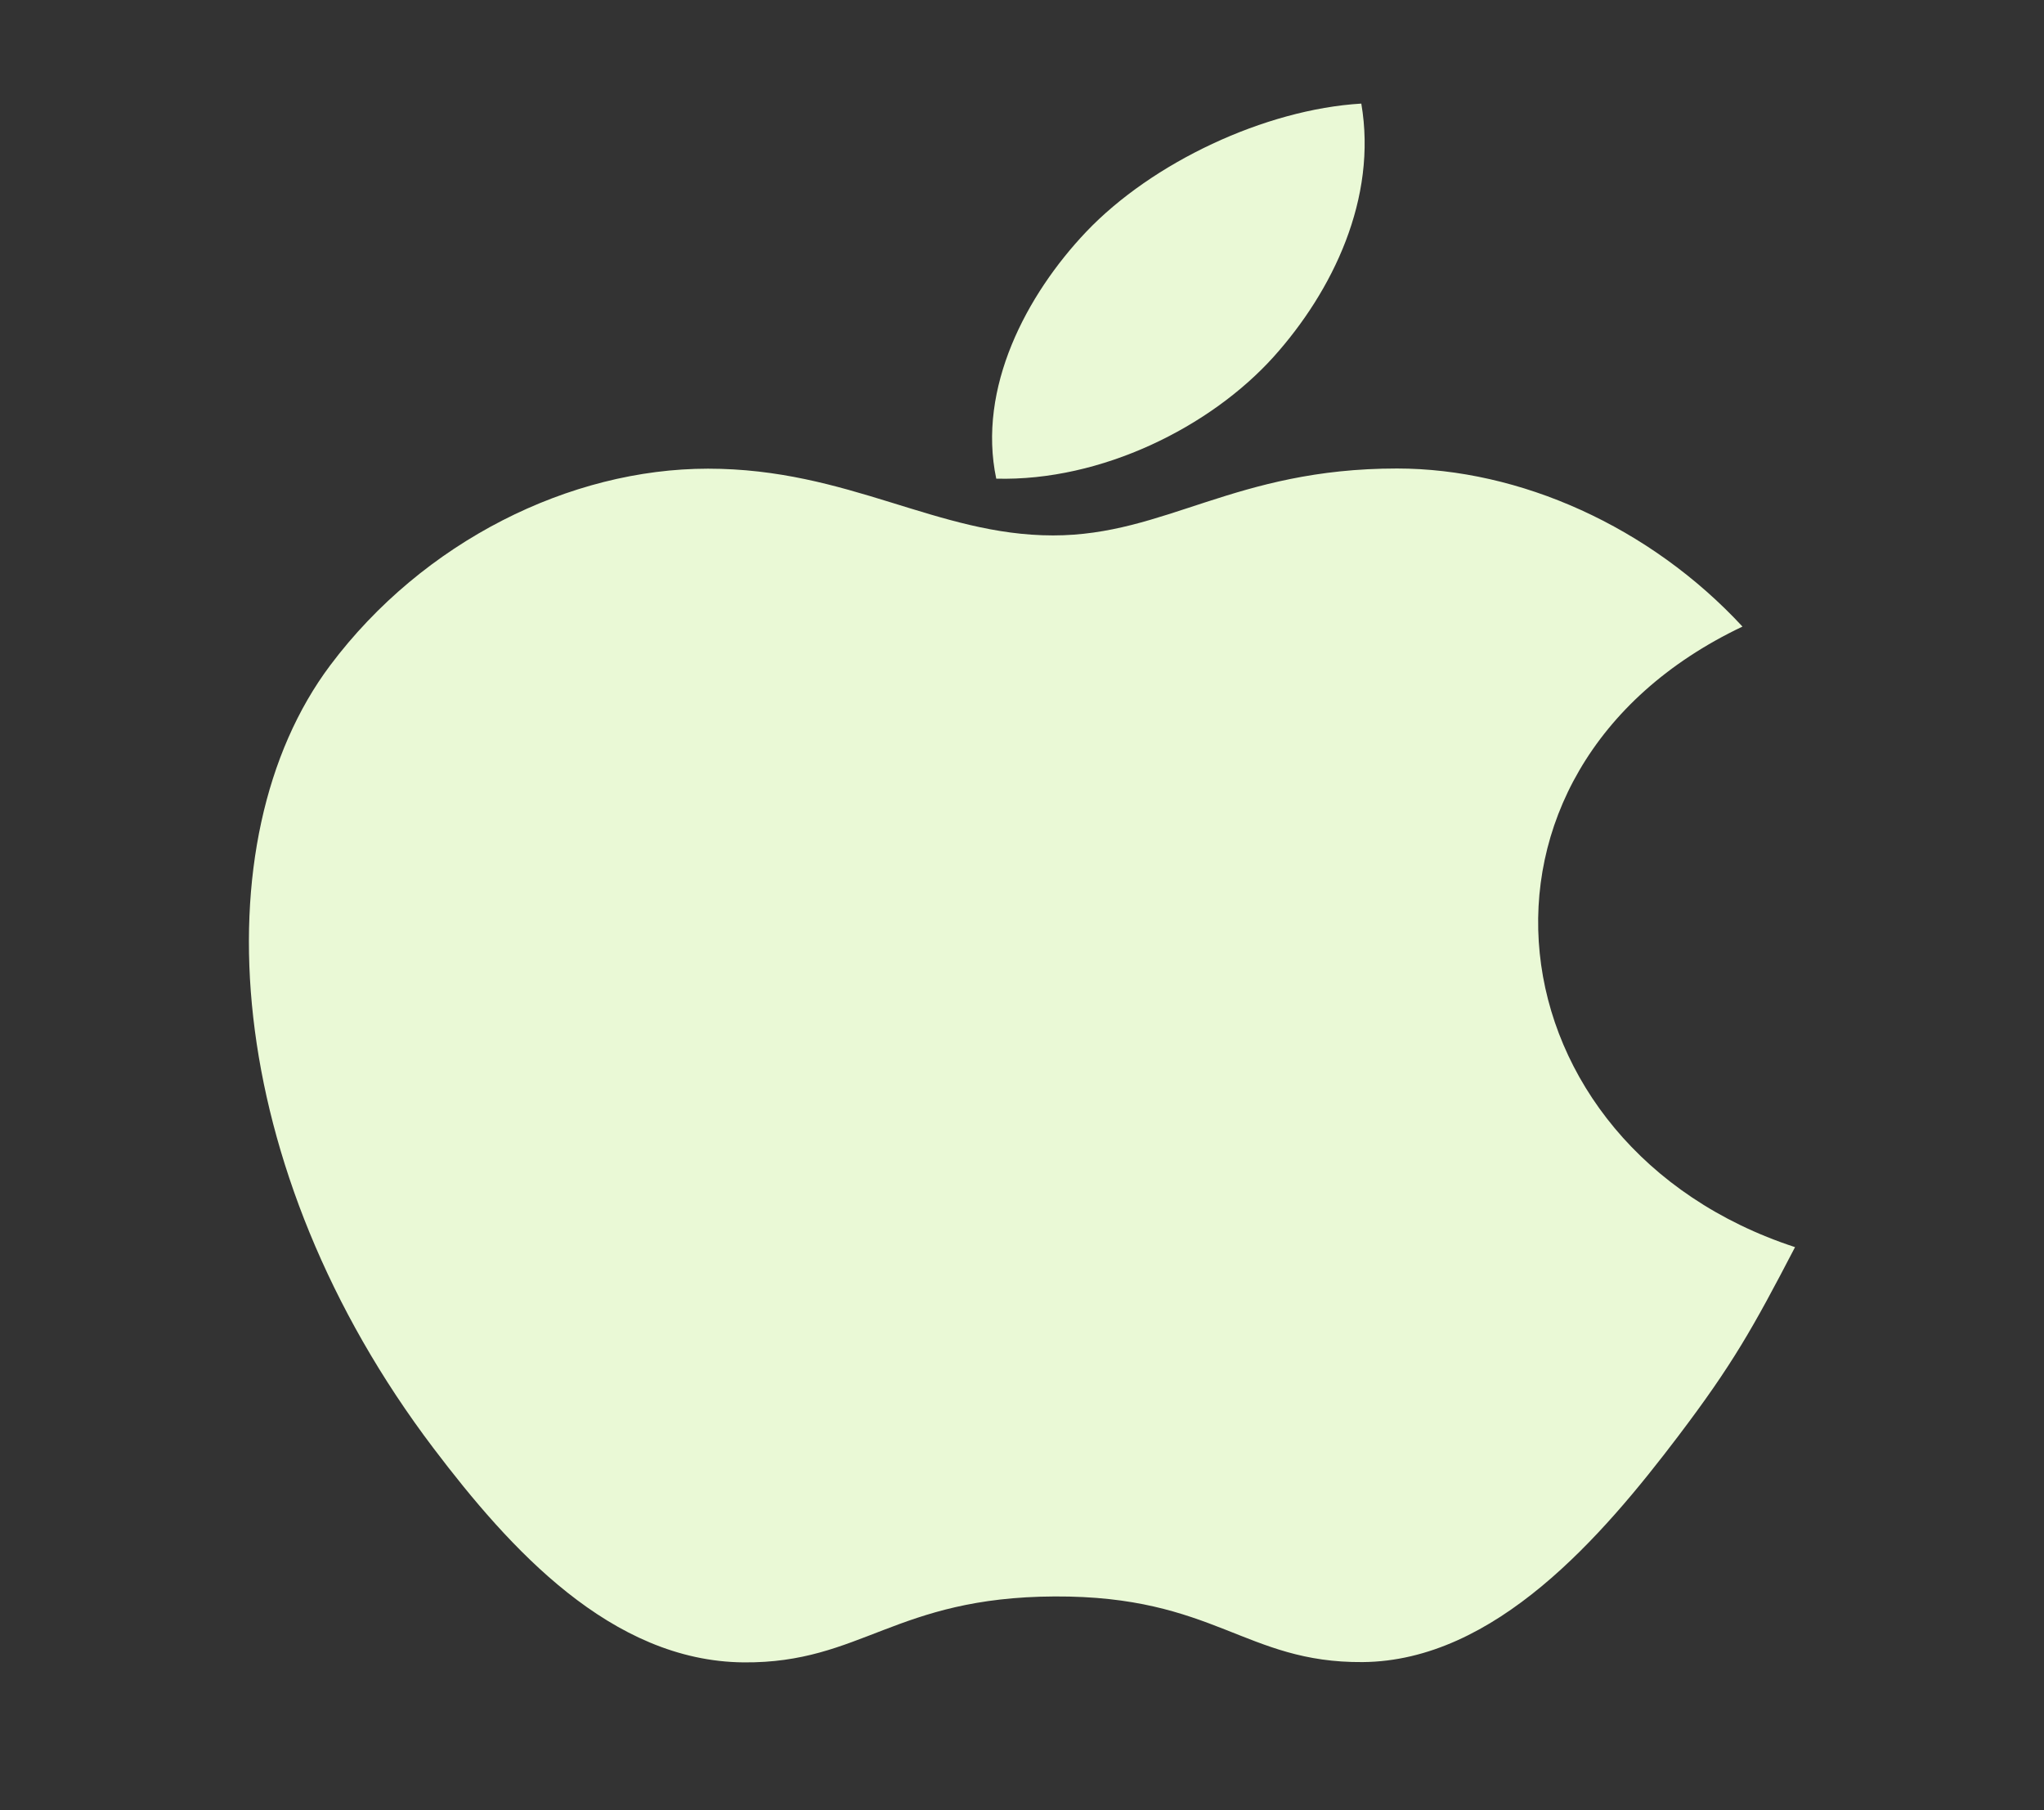 <svg width="35" height="31" viewBox="0 0 35 31" fill="none" xmlns="http://www.w3.org/2000/svg">
<rect x="0" y="0" width="35" height="31" fill="#333333" stroke="none"/>
<path fill-rule="evenodd" clip-rule="evenodd" d="M30.737 21.357C30.014 22.747 29.666 23.367 28.735 24.596C27.436 26.309 25.602 28.445 23.333 28.463C21.317 28.478 20.799 27.326 18.06 27.339C15.323 27.351 14.752 28.484 12.735 28.468C10.465 28.449 8.727 26.522 7.427 24.806C3.792 20.014 3.412 14.387 5.654 11.394C7.247 9.27 9.761 8.026 12.124 8.026C14.53 8.026 16.044 9.169 18.032 9.169C19.962 9.169 21.138 8.023 23.921 8.023C26.021 8.023 28.25 9.016 29.837 10.73C24.636 13.201 25.48 19.637 30.737 21.357ZM21.81 6.109C22.82 4.983 23.588 3.397 23.31 1.774C21.658 1.873 19.728 2.783 18.599 3.97C17.577 5.047 16.732 6.644 17.059 8.197C18.861 8.244 20.727 7.312 21.81 6.109Z" fill="#EAF9D6"/>
</svg>
